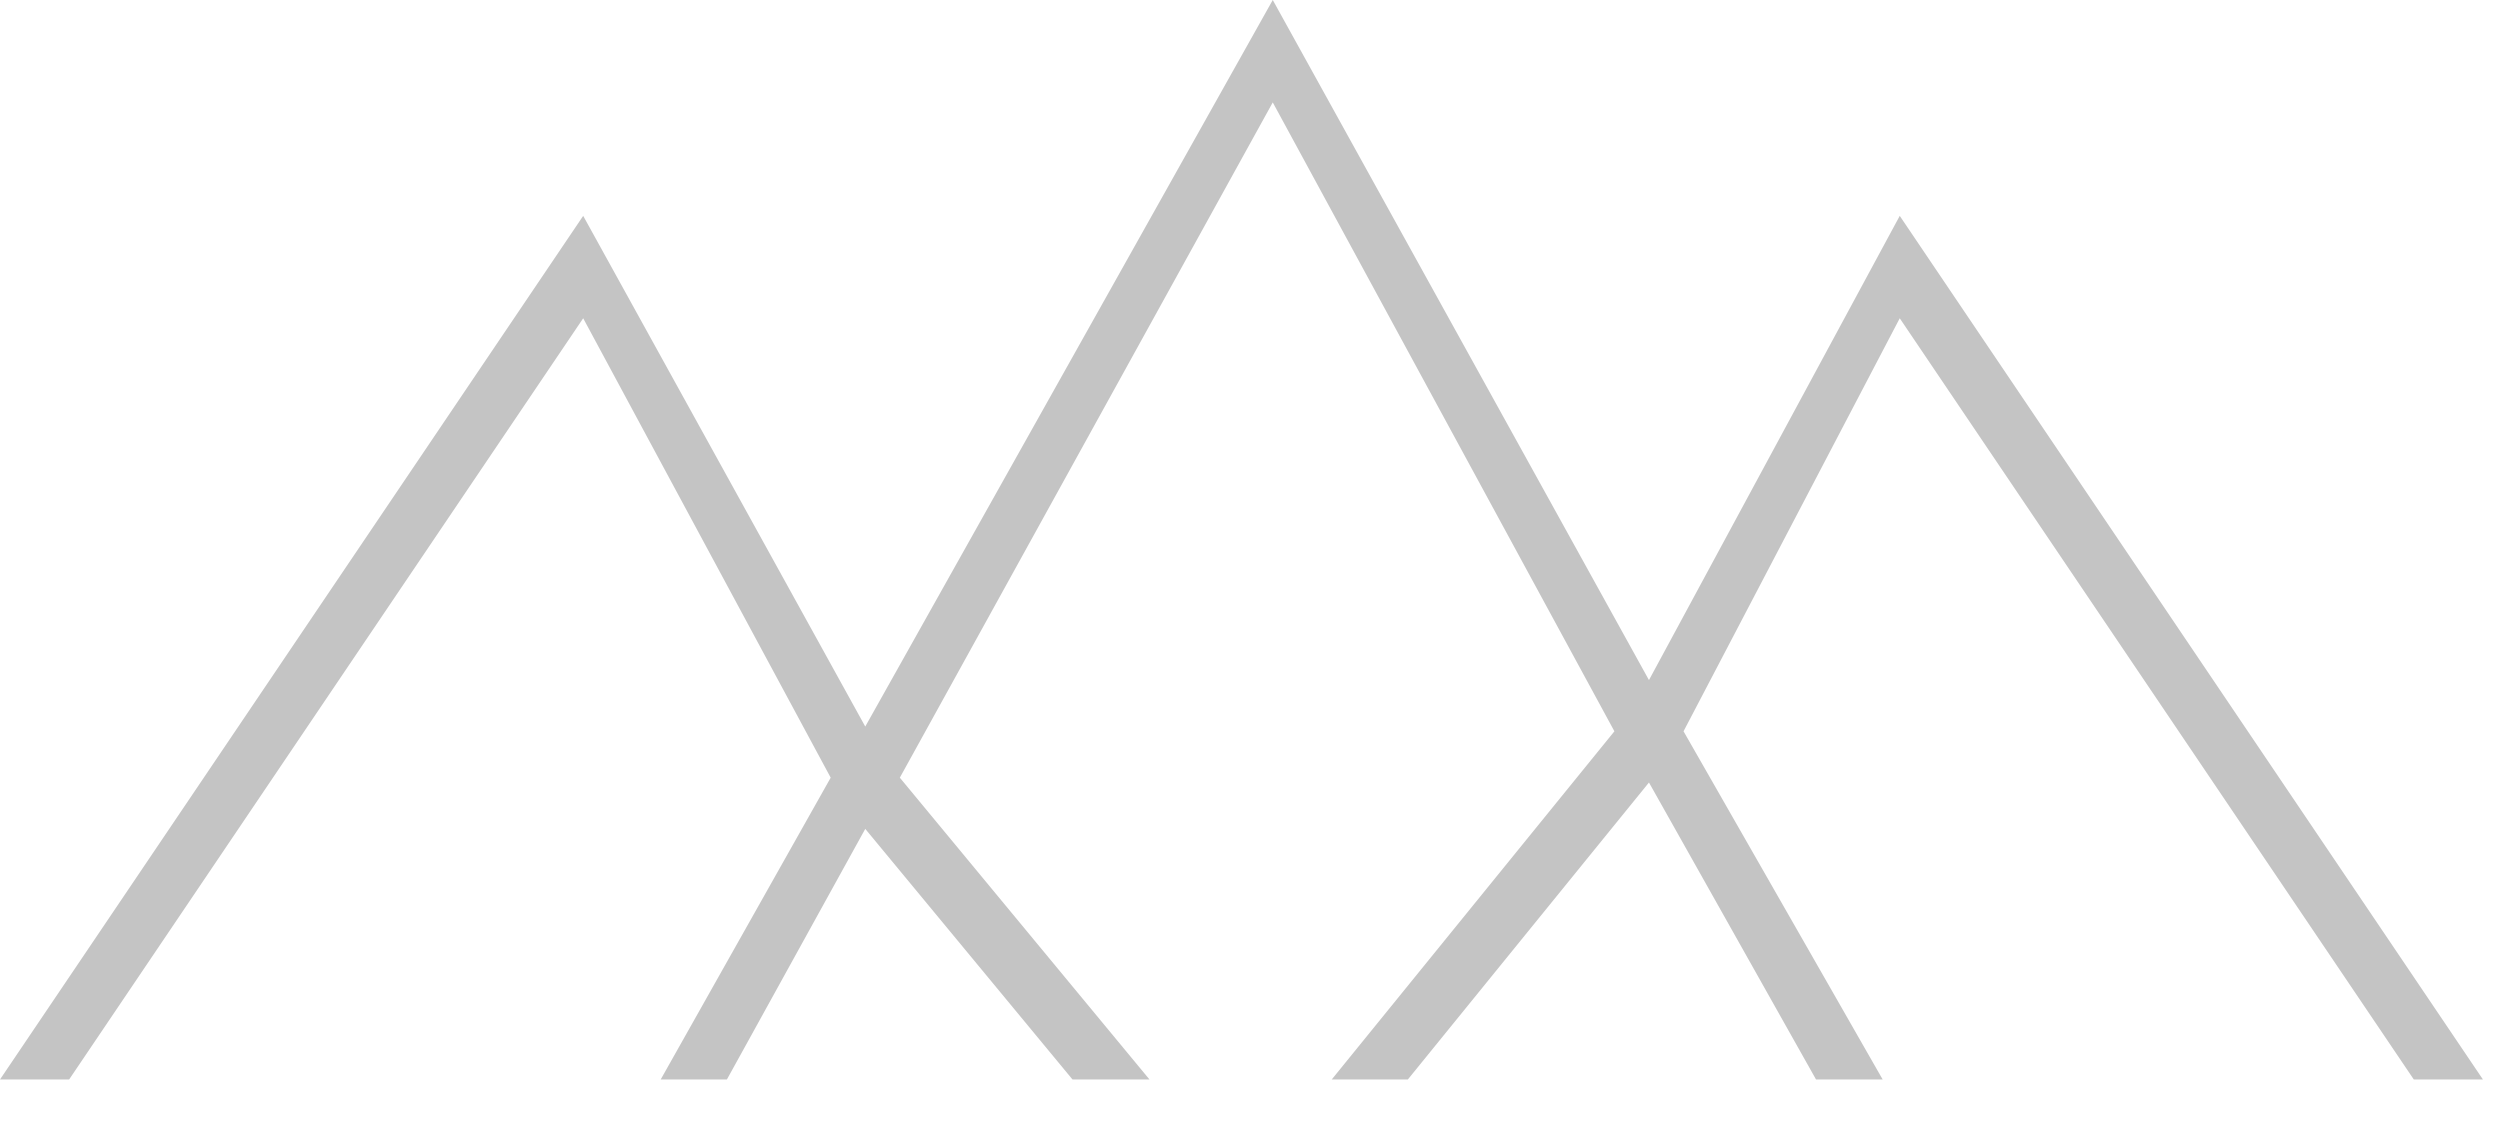<?xml version="1.0" encoding="UTF-8"?> <svg xmlns="http://www.w3.org/2000/svg" width="29" height="13" viewBox="0 0 29 13" fill="none"> <path fill-rule="evenodd" clip-rule="evenodd" d="M0 12.522L6.765 2.504L10.037 8.428L14.764 0L19.128 7.889L22.037 2.504L28.802 12.522H28L22.037 3.692L19.529 8.483L21.839 12.522H21.066L19.128 9.077L16.331 12.522H15.448L18.727 8.483L14.764 1.188L10.438 9.021L13.334 12.522H12.441L10.037 9.615L8.432 12.522H7.664L9.636 9.021L6.765 3.692L0.802 12.522H0Z" fill="#C4C4C4"></path> </svg> 
